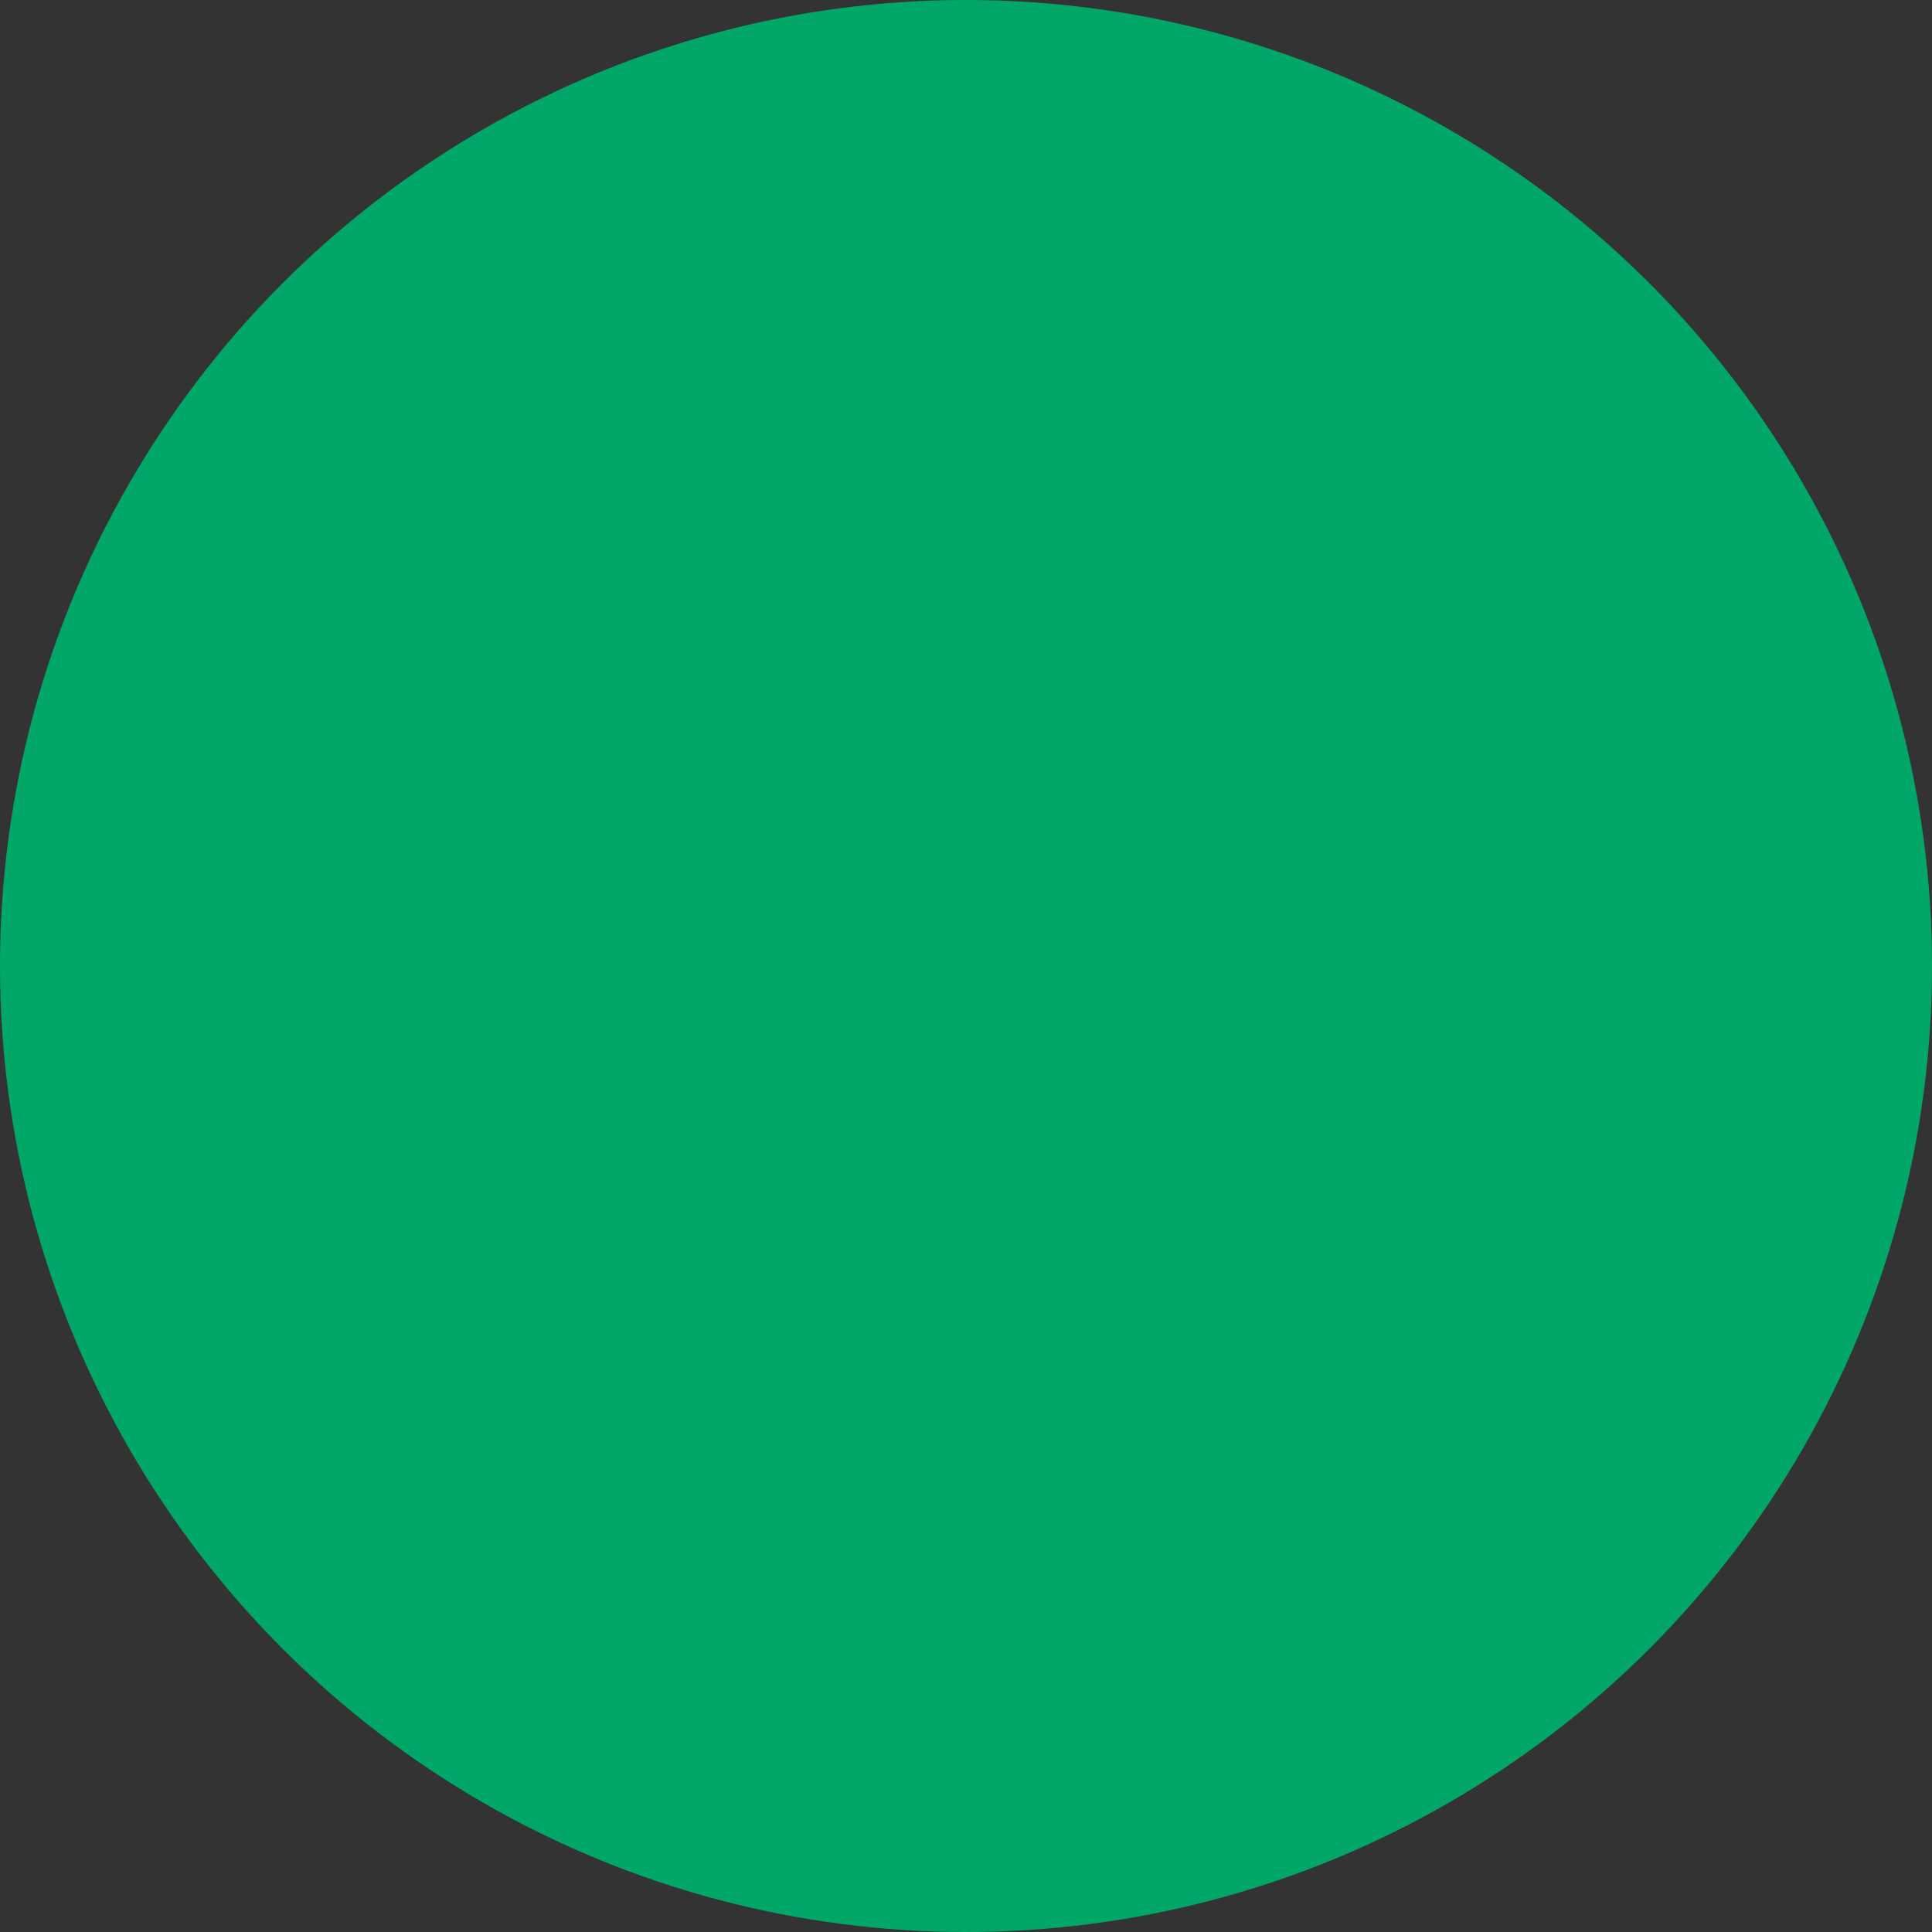 <svg width="144" height="144" viewBox="0 0 144 144" fill="none" xmlns="http://www.w3.org/2000/svg">
<rect x="0" y="0" width="144" height="144" fill="#333333" stroke="none"/>
<circle cx="72" cy="72" r="72" fill="#01A769"/>
<path d="M45.809 81.071L28.304 72.052L108.999 38.009L90.981 108.107C90.936 108.283 90.875 108.382 90.835 108.43C90.797 108.477 90.771 108.488 90.762 108.492C90.752 108.495 90.722 108.506 90.655 108.496C90.585 108.485 90.462 108.449 90.297 108.342L70.106 95.221C68.201 93.983 65.559 94.411 64.174 96.204L56.7 105.874L54.701 100.026C54.748 100.109 54.799 100.191 54.853 100.269C55.103 100.627 55.62 101.167 56.447 101.19C57.273 101.213 57.819 100.705 58.089 100.363C58.376 99.998 58.576 99.553 58.722 99.114L61.449 90.928C61.857 89.702 62.954 87.87 63.833 86.936L95.632 53.141C95.902 52.853 96.139 52.58 96.309 52.34C96.387 52.23 96.501 52.059 96.585 51.854C96.626 51.755 96.694 51.568 96.712 51.329C96.729 51.088 96.702 50.639 96.364 50.228C96.018 49.809 95.568 49.696 95.305 49.672C95.053 49.65 94.848 49.692 94.741 49.719C94.52 49.775 94.331 49.867 94.212 49.93C93.95 50.067 93.647 50.267 93.324 50.498L52.753 79.648C51.85 80.296 51.217 81.257 50.864 82.243C50.511 83.228 50.391 84.372 50.677 85.443L54.119 98.323L49.812 85.722C49.489 84.776 48.873 83.827 48.197 83.044C47.522 82.261 46.68 81.519 45.809 81.071ZM95.622 52.578C95.622 52.578 95.619 52.58 95.613 52.582C95.619 52.579 95.622 52.578 95.622 52.578ZM93.875 50.586C93.875 50.586 93.873 50.589 93.87 50.594C93.873 50.589 93.875 50.586 93.875 50.586Z" stroke="white" stroke-width="../3-3.html"/>
</svg>
